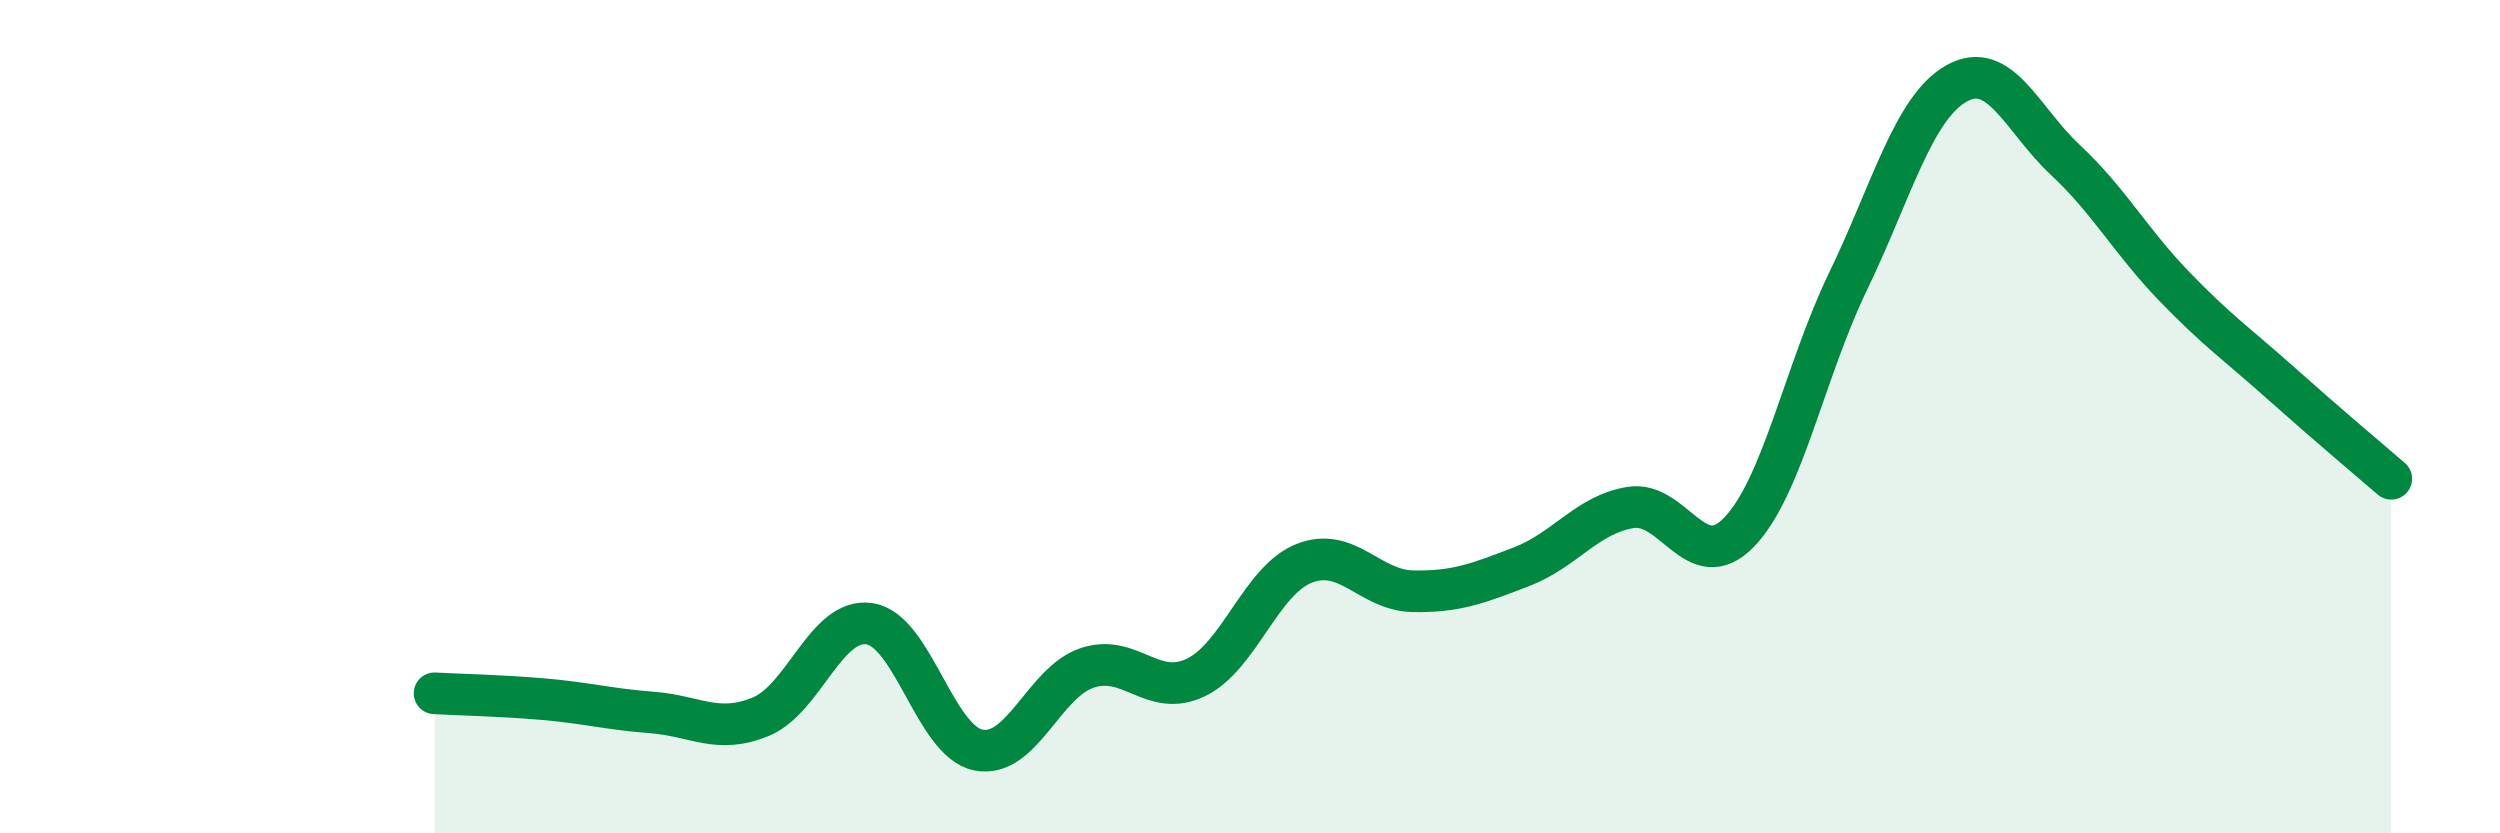 
    <svg width="60" height="20" viewBox="0 0 60 20" xmlns="http://www.w3.org/2000/svg">
      <path
        d="M 10.43,16.64 C 10.95,16.67 12,16.69 13.04,16.78 C 14.08,16.87 14.61,17.02 15.65,17.1 C 16.69,17.18 17.22,17.63 18.26,17.2 C 19.3,16.77 19.83,14.81 20.87,14.97 C 21.91,15.13 22.44,17.79 23.48,18 C 24.52,18.21 25.05,16.38 26.09,16.03 C 27.13,15.68 27.66,16.76 28.7,16.26 C 29.74,15.76 30.26,13.93 31.3,13.52 C 32.34,13.11 32.87,14.17 33.91,14.19 C 34.95,14.21 35.48,14 36.52,13.6 C 37.56,13.2 38.09,12.35 39.13,12.18 C 40.17,12.01 40.7,13.85 41.74,12.77 C 42.78,11.69 43.31,8.91 44.35,6.76 C 45.39,4.61 45.92,2.58 46.96,2 C 48,1.42 48.53,2.87 49.57,3.84 C 50.61,4.81 51.13,5.78 52.17,6.86 C 53.21,7.94 53.74,8.3 54.78,9.23 C 55.82,10.16 56.87,11.04 57.39,11.49L57.39 20L10.43 20Z"
        fill="#008740"
        opacity="0.1"
        stroke-linecap="round"
        stroke-linejoin="round"
      />
      <path
        d="M 10.43,16.64 C 10.95,16.67 12,16.69 13.04,16.78 C 14.08,16.87 14.61,17.02 15.65,17.1 C 16.69,17.18 17.22,17.63 18.26,17.2 C 19.3,16.77 19.83,14.81 20.87,14.97 C 21.91,15.13 22.44,17.79 23.48,18 C 24.52,18.21 25.05,16.38 26.09,16.03 C 27.13,15.68 27.66,16.76 28.7,16.26 C 29.74,15.76 30.26,13.93 31.3,13.52 C 32.34,13.11 32.87,14.17 33.91,14.19 C 34.95,14.21 35.48,14 36.52,13.6 C 37.56,13.2 38.09,12.35 39.13,12.18 C 40.17,12.01 40.7,13.85 41.74,12.77 C 42.78,11.69 43.31,8.91 44.35,6.76 C 45.39,4.61 45.92,2.58 46.96,2 C 48,1.42 48.53,2.87 49.57,3.84 C 50.61,4.81 51.13,5.78 52.17,6.86 C 53.21,7.94 53.74,8.3 54.78,9.23 C 55.82,10.16 56.87,11.04 57.39,11.49"
        stroke="#008740"
        stroke-width="1"
        fill="none"
        stroke-linecap="round"
        stroke-linejoin="round"
      />
    </svg>
  